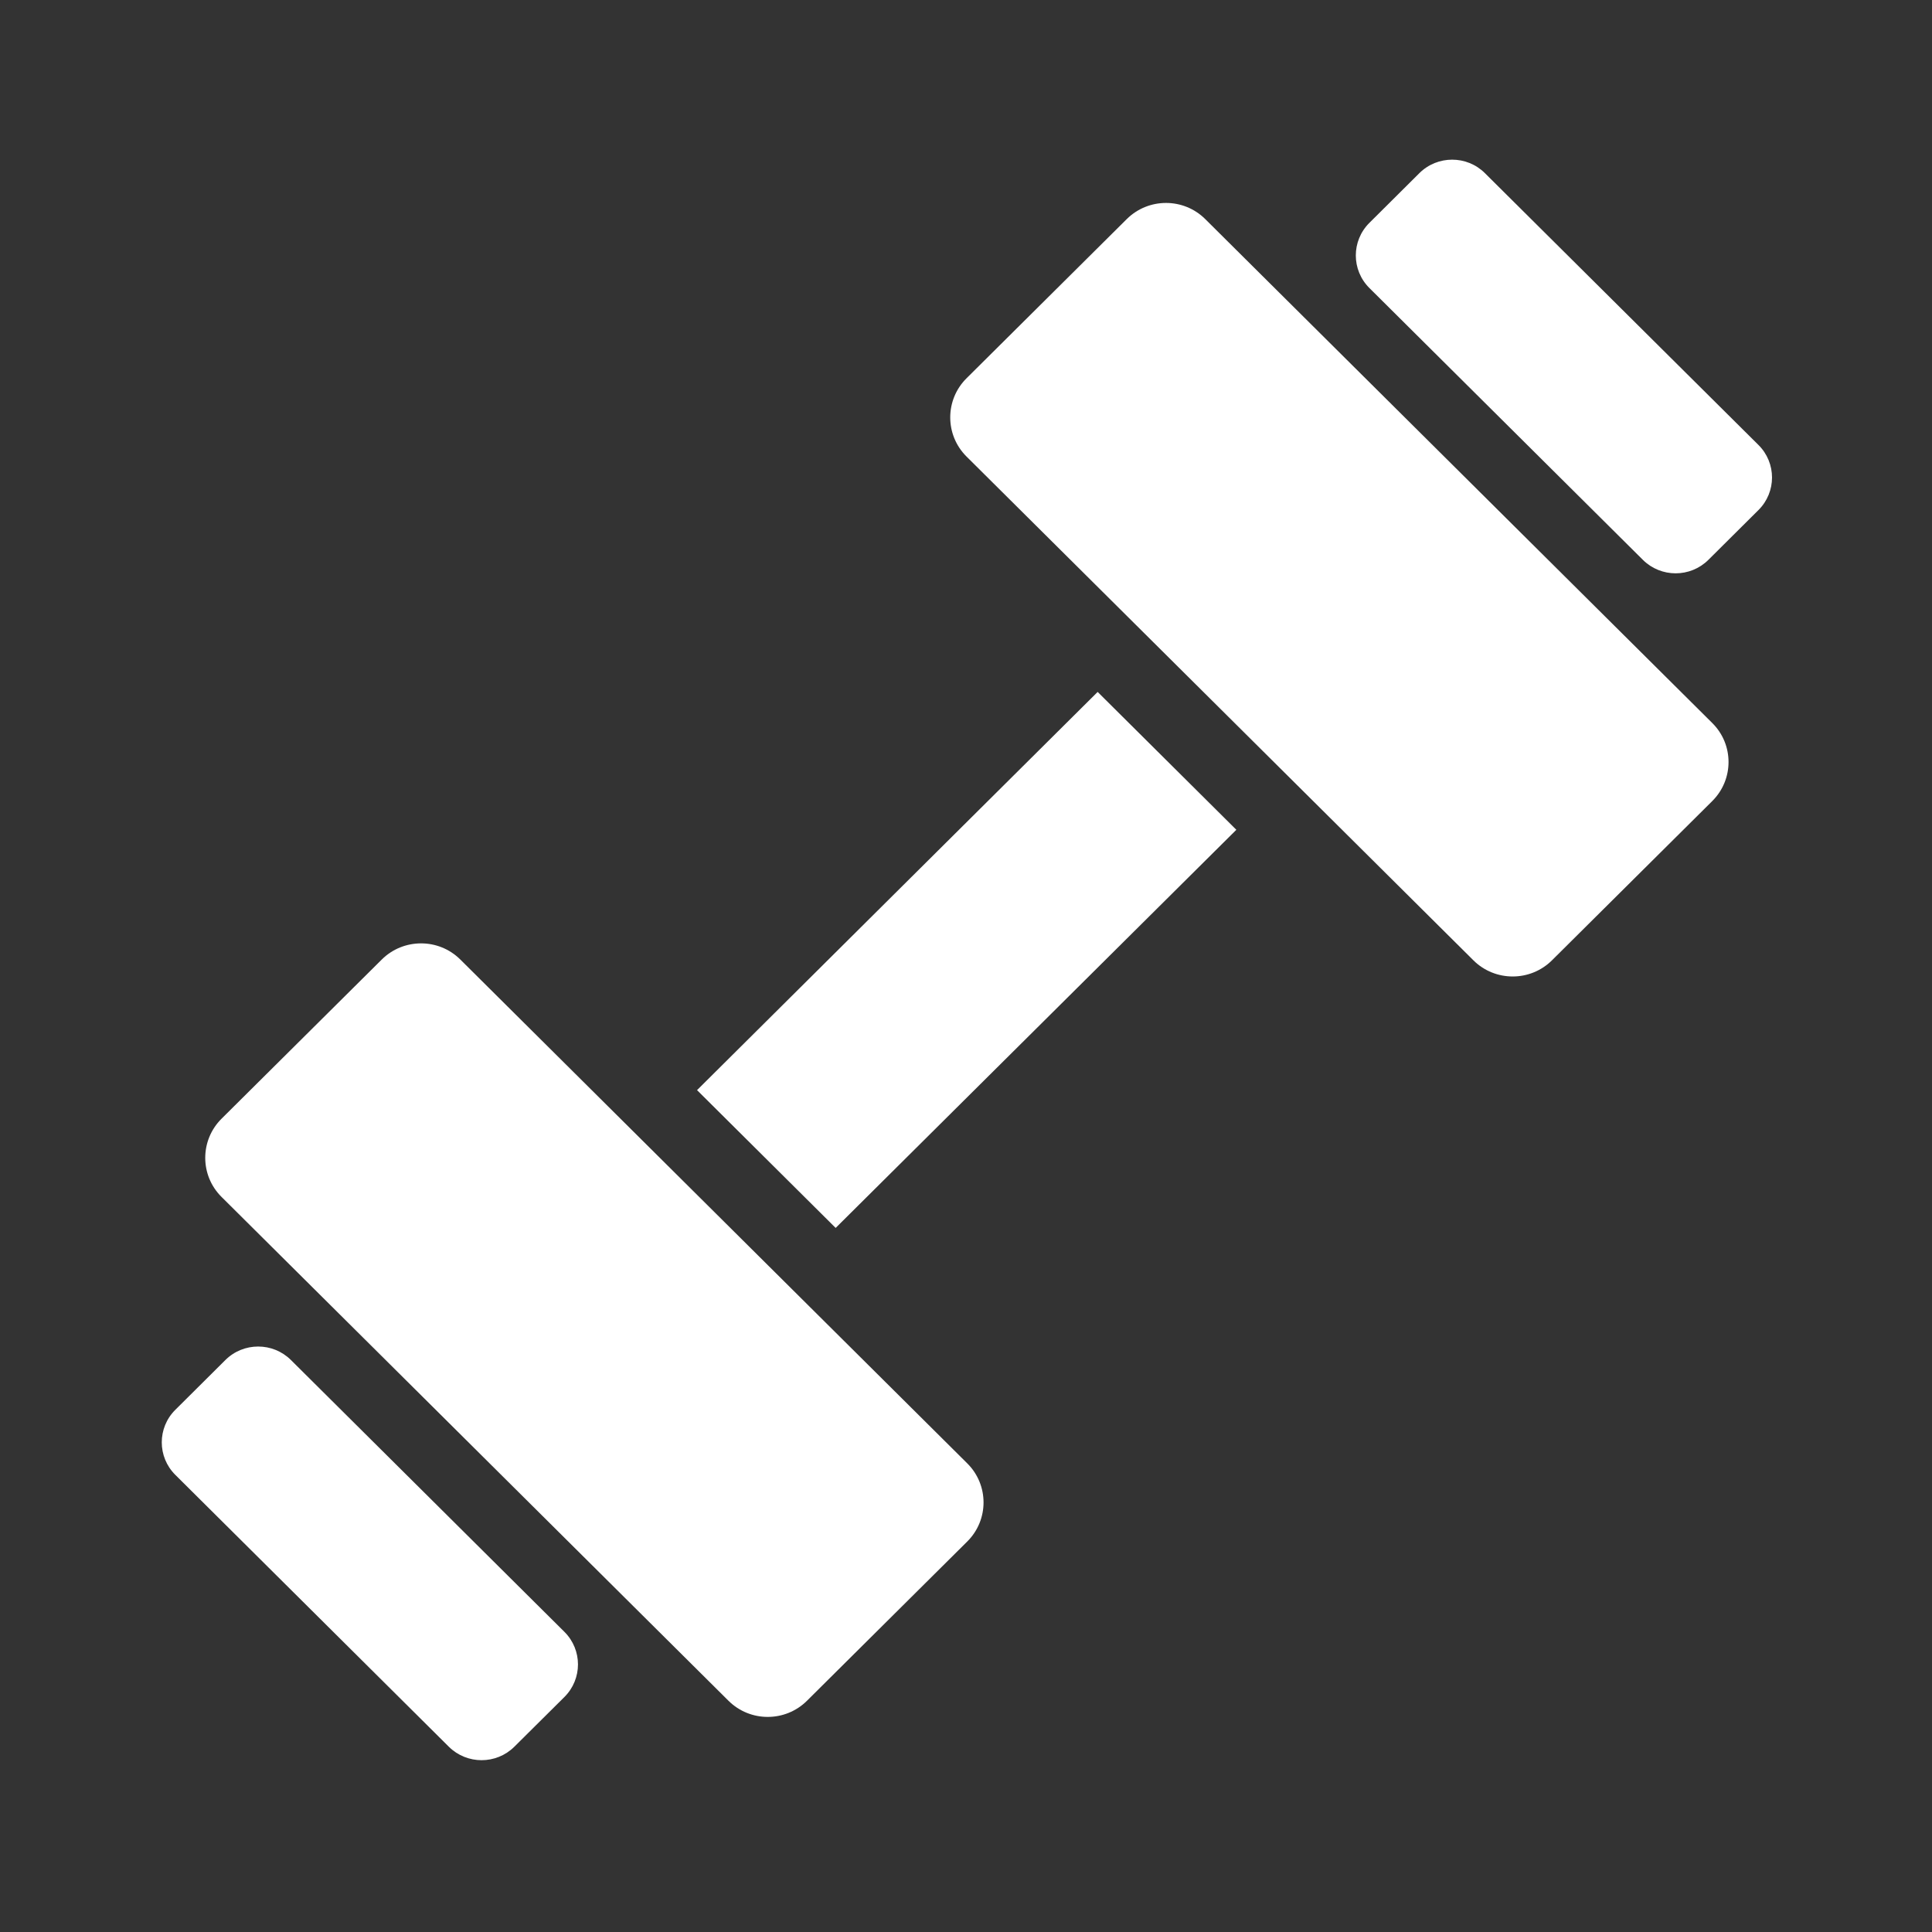 <svg width="28" height="28" viewBox="0 0 28 28" fill="none" xmlns="http://www.w3.org/2000/svg">
<rect x="0" y="0" width="28" height="28" fill="#333333" stroke="none"/>
<path d="M5.532 13.907L3.21 16.214C2.896 16.527 2.896 17.034 3.21 17.346L10.557 24.648C10.871 24.961 11.382 24.961 11.696 24.648L14.018 22.341C14.333 22.028 14.333 21.521 14.018 21.208L6.671 13.906C6.357 13.594 5.847 13.594 5.532 13.907Z" fill="white"/>
<path d="M3.267 19.71L2.541 20.432C2.279 20.692 2.279 21.115 2.541 21.375L6.505 25.315C6.767 25.575 7.192 25.575 7.454 25.315L8.18 24.594C8.442 24.333 8.442 23.911 8.18 23.65L4.216 19.71C3.954 19.45 3.529 19.45 3.267 19.71Z" fill="white"/>
<path d="M15.908 10.028L10.102 15.799L12.111 17.796L17.918 12.026L15.908 10.028Z" fill="white"/>
<path d="M16.329 3.176L14.007 5.483C13.693 5.796 13.693 6.303 14.007 6.616L21.354 13.918C21.668 14.23 22.179 14.23 22.493 13.917L24.815 11.61C25.13 11.297 25.13 10.79 24.815 10.478L17.468 3.176C17.154 2.863 16.644 2.863 16.329 3.176Z" fill="white"/>
<path d="M20.571 2.509L19.846 3.23C19.584 3.491 19.584 3.913 19.846 4.174L23.81 8.114C24.072 8.374 24.497 8.374 24.759 8.114L25.485 7.392C25.747 7.132 25.747 6.709 25.485 6.449L21.52 2.509C21.259 2.249 20.833 2.249 20.571 2.509Z" fill="white"/>
</svg>
